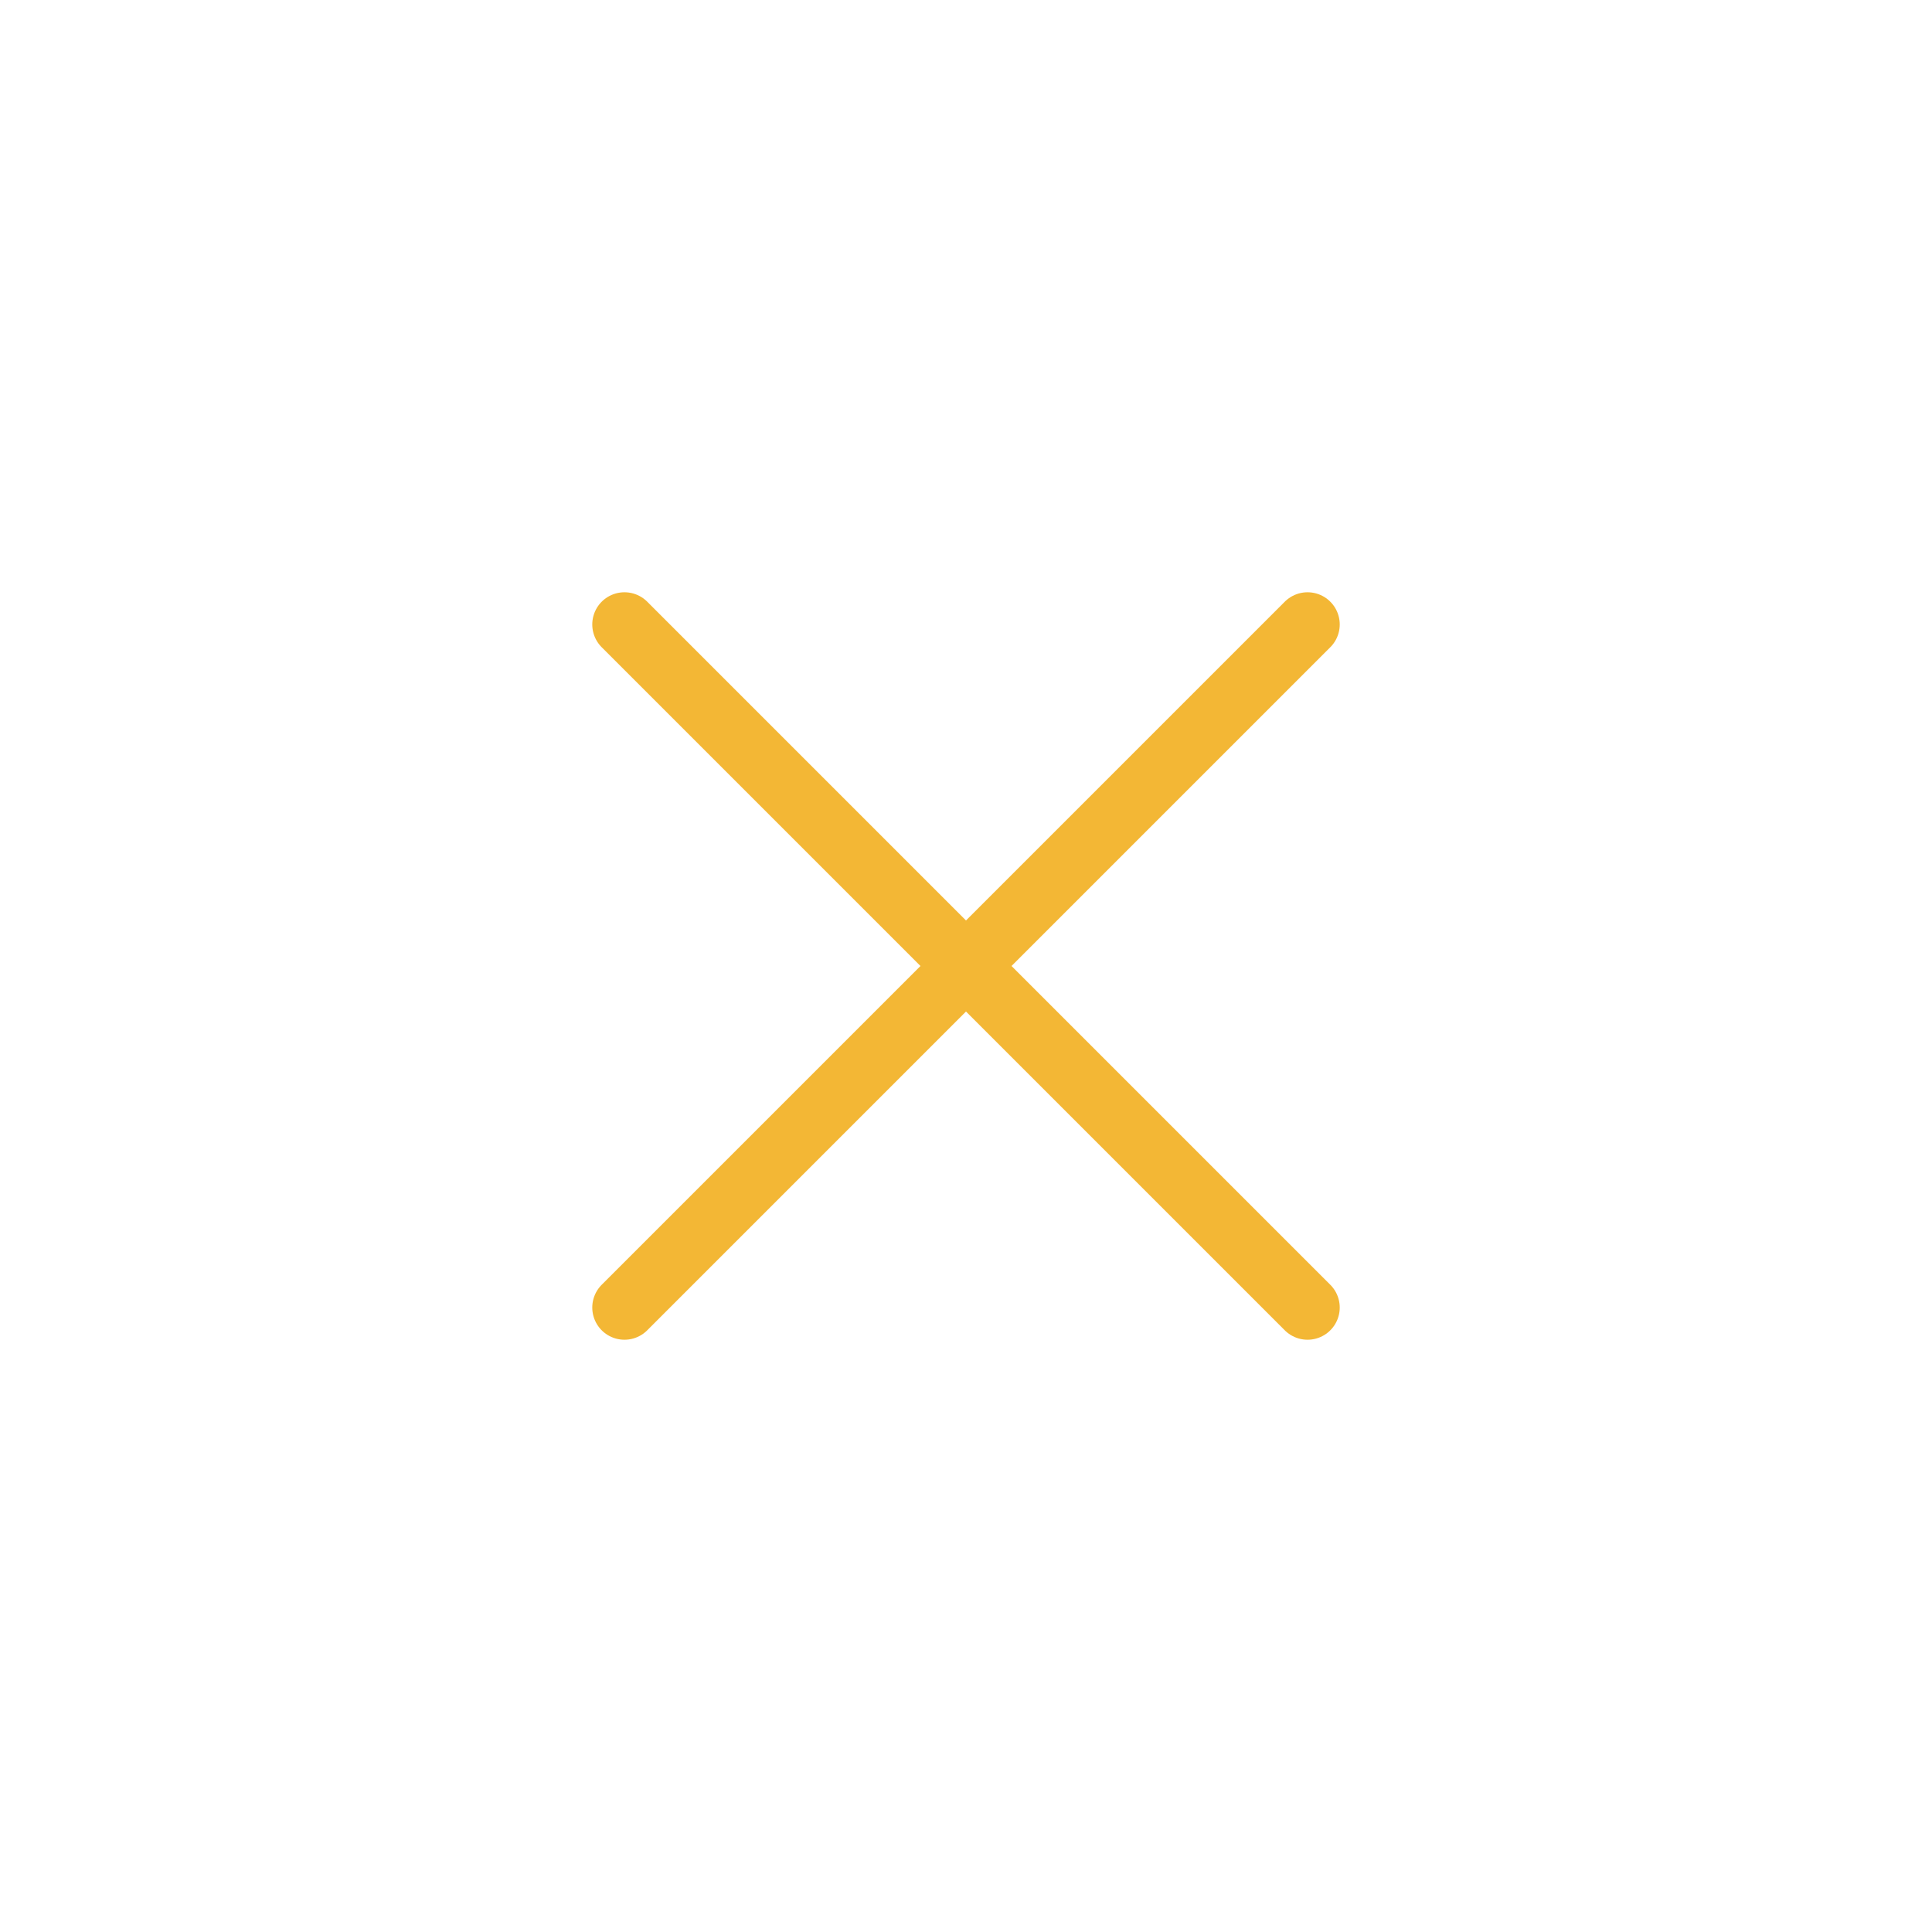 <?xml version="1.0" encoding="UTF-8"?> <svg xmlns="http://www.w3.org/2000/svg" width="45" height="45" viewBox="0 0 45 45" fill="none"><path d="M30.455 14.545L14.545 30.455M30.455 30.455L14.545 14.545" stroke="#F3B735" stroke-width="1.5" stroke-linecap="round" stroke-linejoin="round"></path></svg> 